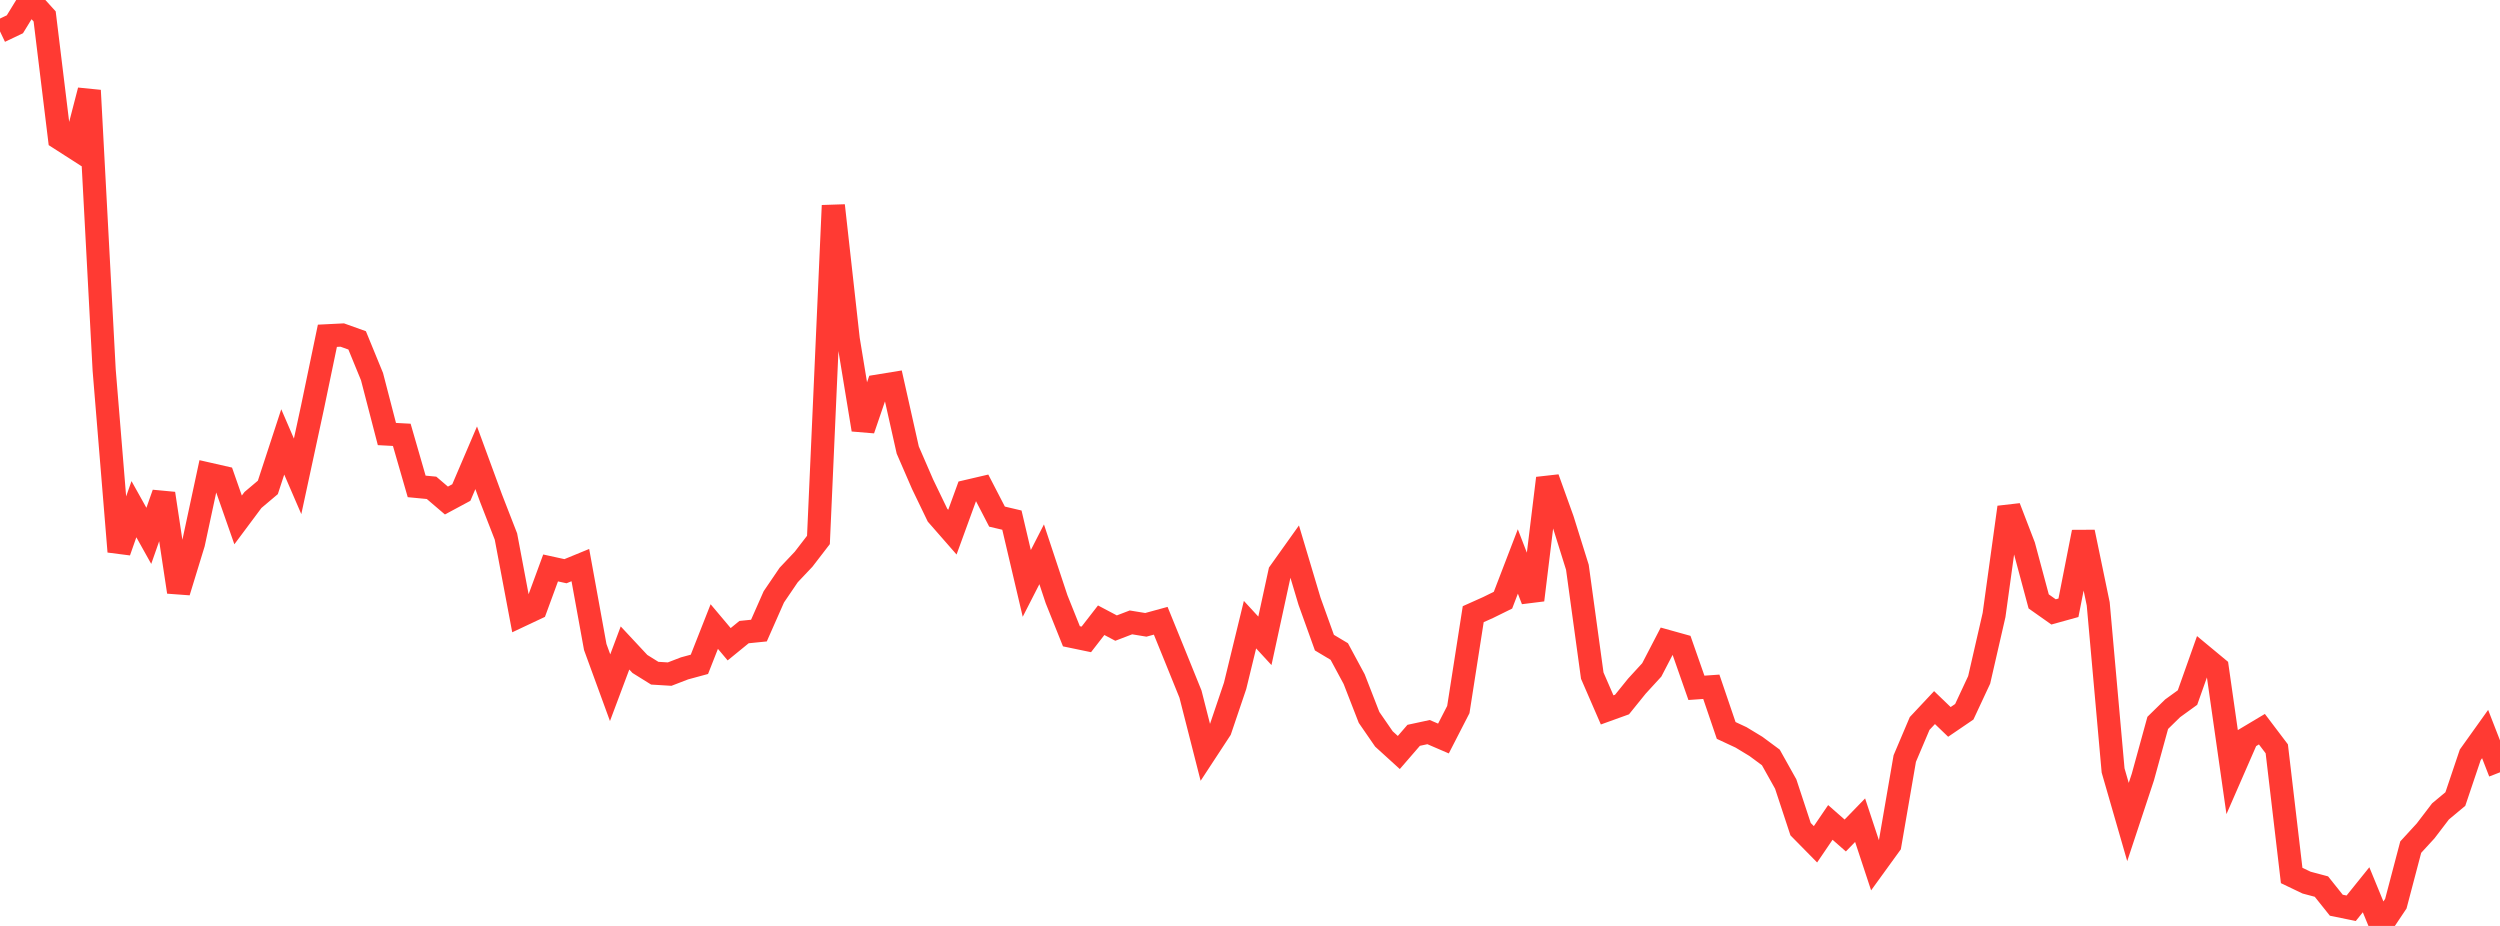 <?xml version="1.0" standalone="no"?>
<!DOCTYPE svg PUBLIC "-//W3C//DTD SVG 1.1//EN" "http://www.w3.org/Graphics/SVG/1.1/DTD/svg11.dtd">

<svg width="135" height="50" viewBox="0 0 135 50" preserveAspectRatio="none" 
  xmlns="http://www.w3.org/2000/svg"
  xmlns:xlink="http://www.w3.org/1999/xlink">


<polyline points="0.0, 1.694 0.804, 1.311 1.607, 0.0 2.411, 0.887 3.214, 7.47 4.018, 7.986 4.821, 4.884 5.625, 19.987 6.429, 29.787 7.232, 27.496 8.036, 28.936 8.839, 26.652 9.643, 31.965 10.446, 29.345 11.25, 25.599 12.054, 25.782 12.857, 28.076 13.661, 26.998 14.464, 26.32 15.268, 23.863 16.071, 25.723 16.875, 21.995 17.679, 18.132 18.482, 18.092 19.286, 18.38 20.089, 20.339 20.893, 23.438 21.696, 23.481 22.5, 26.266 23.304, 26.343 24.107, 27.029 24.911, 26.597 25.714, 24.72 26.518, 26.908 27.321, 28.973 28.125, 33.234 28.929, 32.855 29.732, 30.669 30.536, 30.845 31.339, 30.515 32.143, 34.938 32.946, 37.136 33.75, 34.991 34.554, 35.853 35.357, 36.353 36.161, 36.402 36.964, 36.092 37.768, 35.874 38.571, 33.834 39.375, 34.789 40.179, 34.133 40.982, 34.052 41.786, 32.231 42.589, 31.05 43.393, 30.2 44.196, 29.157 45.0, 11.098 45.804, 18.317 46.607, 23.2 47.411, 20.847 48.214, 20.716 49.018, 24.302 49.821, 26.151 50.625, 27.818 51.429, 28.737 52.232, 26.533 53.036, 26.345 53.839, 27.897 54.643, 28.087 55.446, 31.505 56.25, 29.932 57.054, 32.357 57.857, 34.36 58.661, 34.527 59.464, 33.492 60.268, 33.917 61.071, 33.609 61.875, 33.741 62.679, 33.521 63.482, 35.495 64.286, 37.482 65.089, 40.633 65.893, 39.406 66.696, 37.035 67.5, 33.731 68.304, 34.605 69.107, 30.906 69.911, 29.778 70.714, 32.466 71.518, 34.702 72.321, 35.182 73.125, 36.674 73.929, 38.74 74.732, 39.904 75.536, 40.635 76.339, 39.707 77.143, 39.534 77.946, 39.88 78.75, 38.316 79.554, 33.166 80.357, 32.806 81.161, 32.41 81.964, 30.319 82.768, 32.401 83.571, 25.825 84.375, 28.061 85.179, 30.633 85.982, 36.484 86.786, 38.335 87.589, 38.045 88.393, 37.05 89.196, 36.174 90.0, 34.626 90.804, 34.85 91.607, 37.143 92.411, 37.086 93.214, 39.444 94.018, 39.819 94.821, 40.306 95.625, 40.901 96.429, 42.339 97.232, 44.775 98.036, 45.592 98.839, 44.411 99.643, 45.117 100.446, 44.29 101.25, 46.724 102.054, 45.614 102.857, 40.962 103.661, 39.067 104.464, 38.21 105.268, 38.983 106.071, 38.436 106.875, 36.713 107.679, 33.209 108.482, 27.394 109.286, 29.485 110.089, 32.476 110.893, 33.043 111.696, 32.82 112.5, 28.732 113.304, 32.61 114.107, 41.604 114.911, 44.389 115.714, 41.963 116.518, 39.036 117.321, 38.25 118.125, 37.668 118.929, 35.401 119.732, 36.067 120.536, 41.696 121.339, 39.856 122.143, 39.376 122.946, 40.437 123.75, 47.276 124.554, 47.661 125.357, 47.875 126.161, 48.882 126.964, 49.046 127.768, 48.047 128.571, 50.0 129.375, 48.799 130.179, 45.745 130.982, 44.87 131.786, 43.817 132.589, 43.148 133.393, 40.762 134.196, 39.638 135.0, 41.705" fill="none" stroke="#ff3a33" stroke-width="1.25"/>

</svg>
